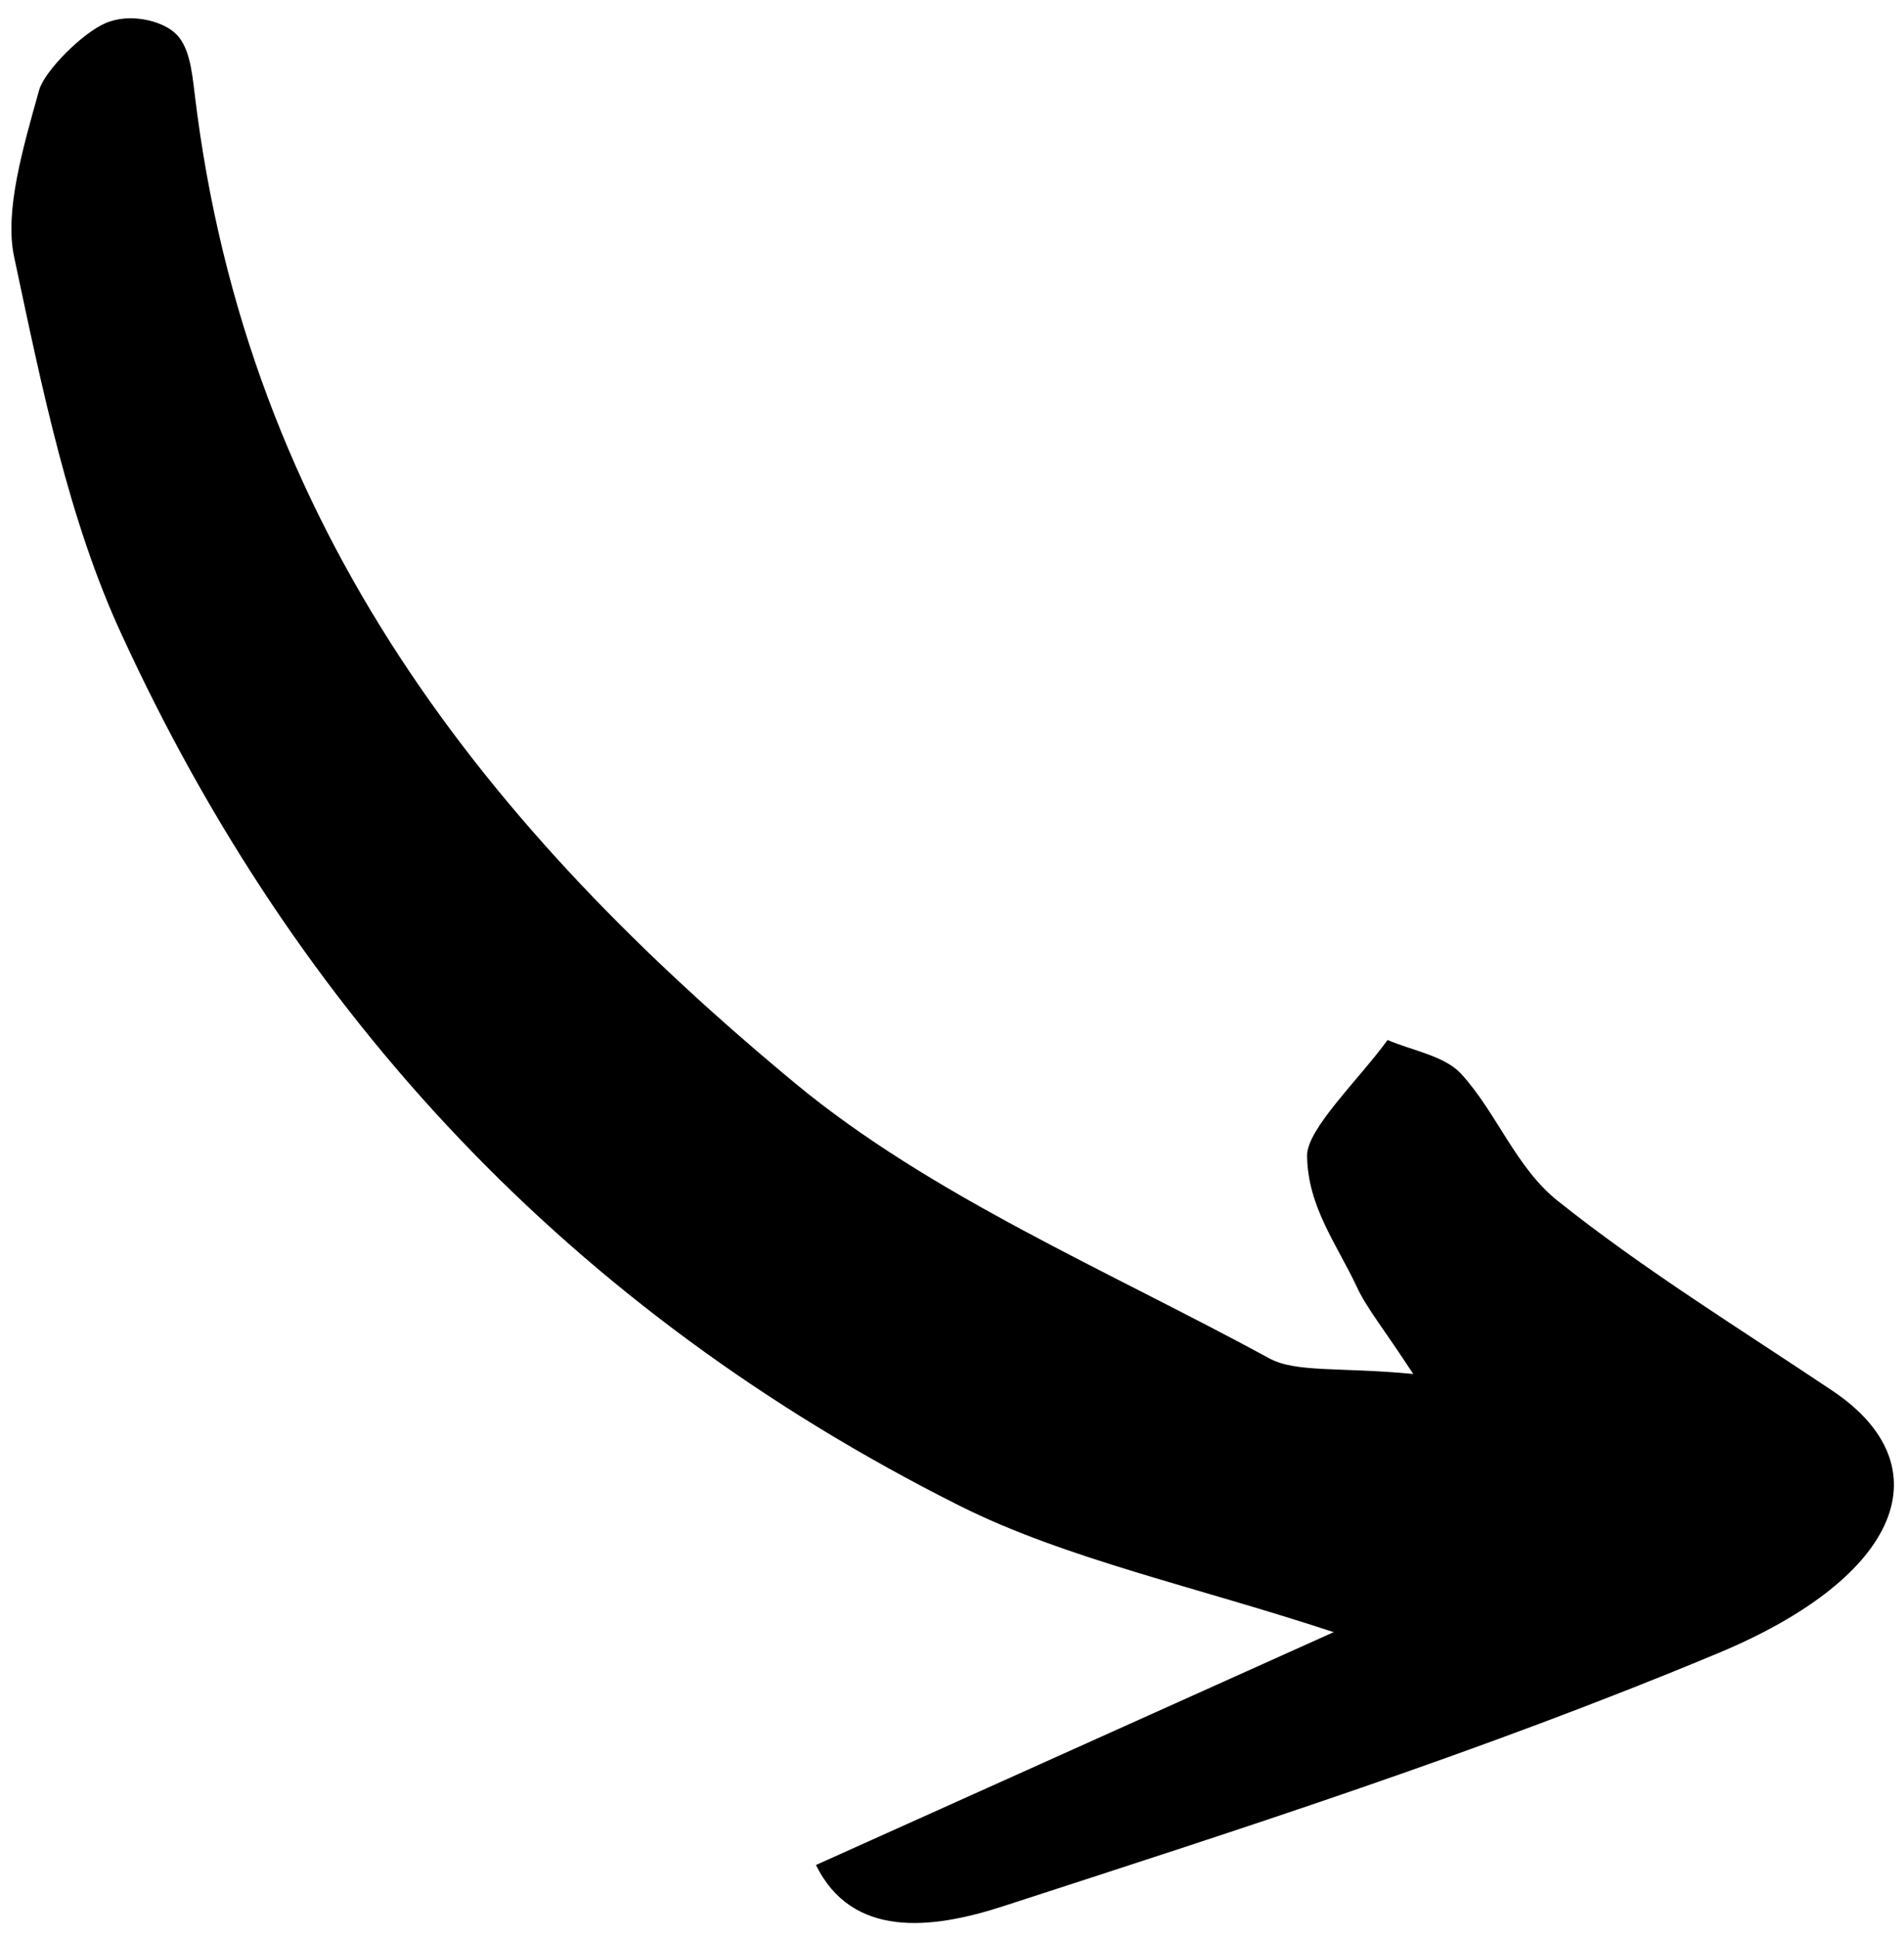 <svg xmlns="http://www.w3.org/2000/svg" width="58" height="59" viewBox="0 0 58 59" fill="none"><path d="M40.599 49.725C35.276 52.121 30.345 54.336 24.855 56.805C25.956 59.037 28.352 58.779 30.569 58.057C37.788 55.711 45.073 53.383 52.337 50.353C57.962 48.01 59.212 44.636 55.823 42.362C52.998 40.469 50.072 38.668 47.455 36.579C46.176 35.562 45.601 33.903 44.51 32.707C44.003 32.158 43.029 32.002 42.268 31.677C41.4 32.874 39.81 34.383 39.817 35.198C39.829 36.738 40.726 37.907 41.325 39.182C41.636 39.856 42.116 40.416 43.05 41.849C40.851 41.636 39.468 41.816 38.664 41.372C33.738 38.692 28.354 36.417 24.227 32.999C14.953 25.316 7.514 16.171 5.927 2.832C5.843 2.139 5.762 1.362 5.302 0.98C4.871 0.614 3.936 0.397 3.224 0.7C2.522 0.996 1.362 2.152 1.192 2.744C0.701 4.502 0.133 6.423 0.429 7.818C1.277 11.801 2.091 15.851 3.715 19.348C9.016 30.884 17.367 39.911 29.234 45.864C32.466 47.483 36.411 48.321 40.646 49.719L40.599 49.725Z" fill="black"></path></svg>